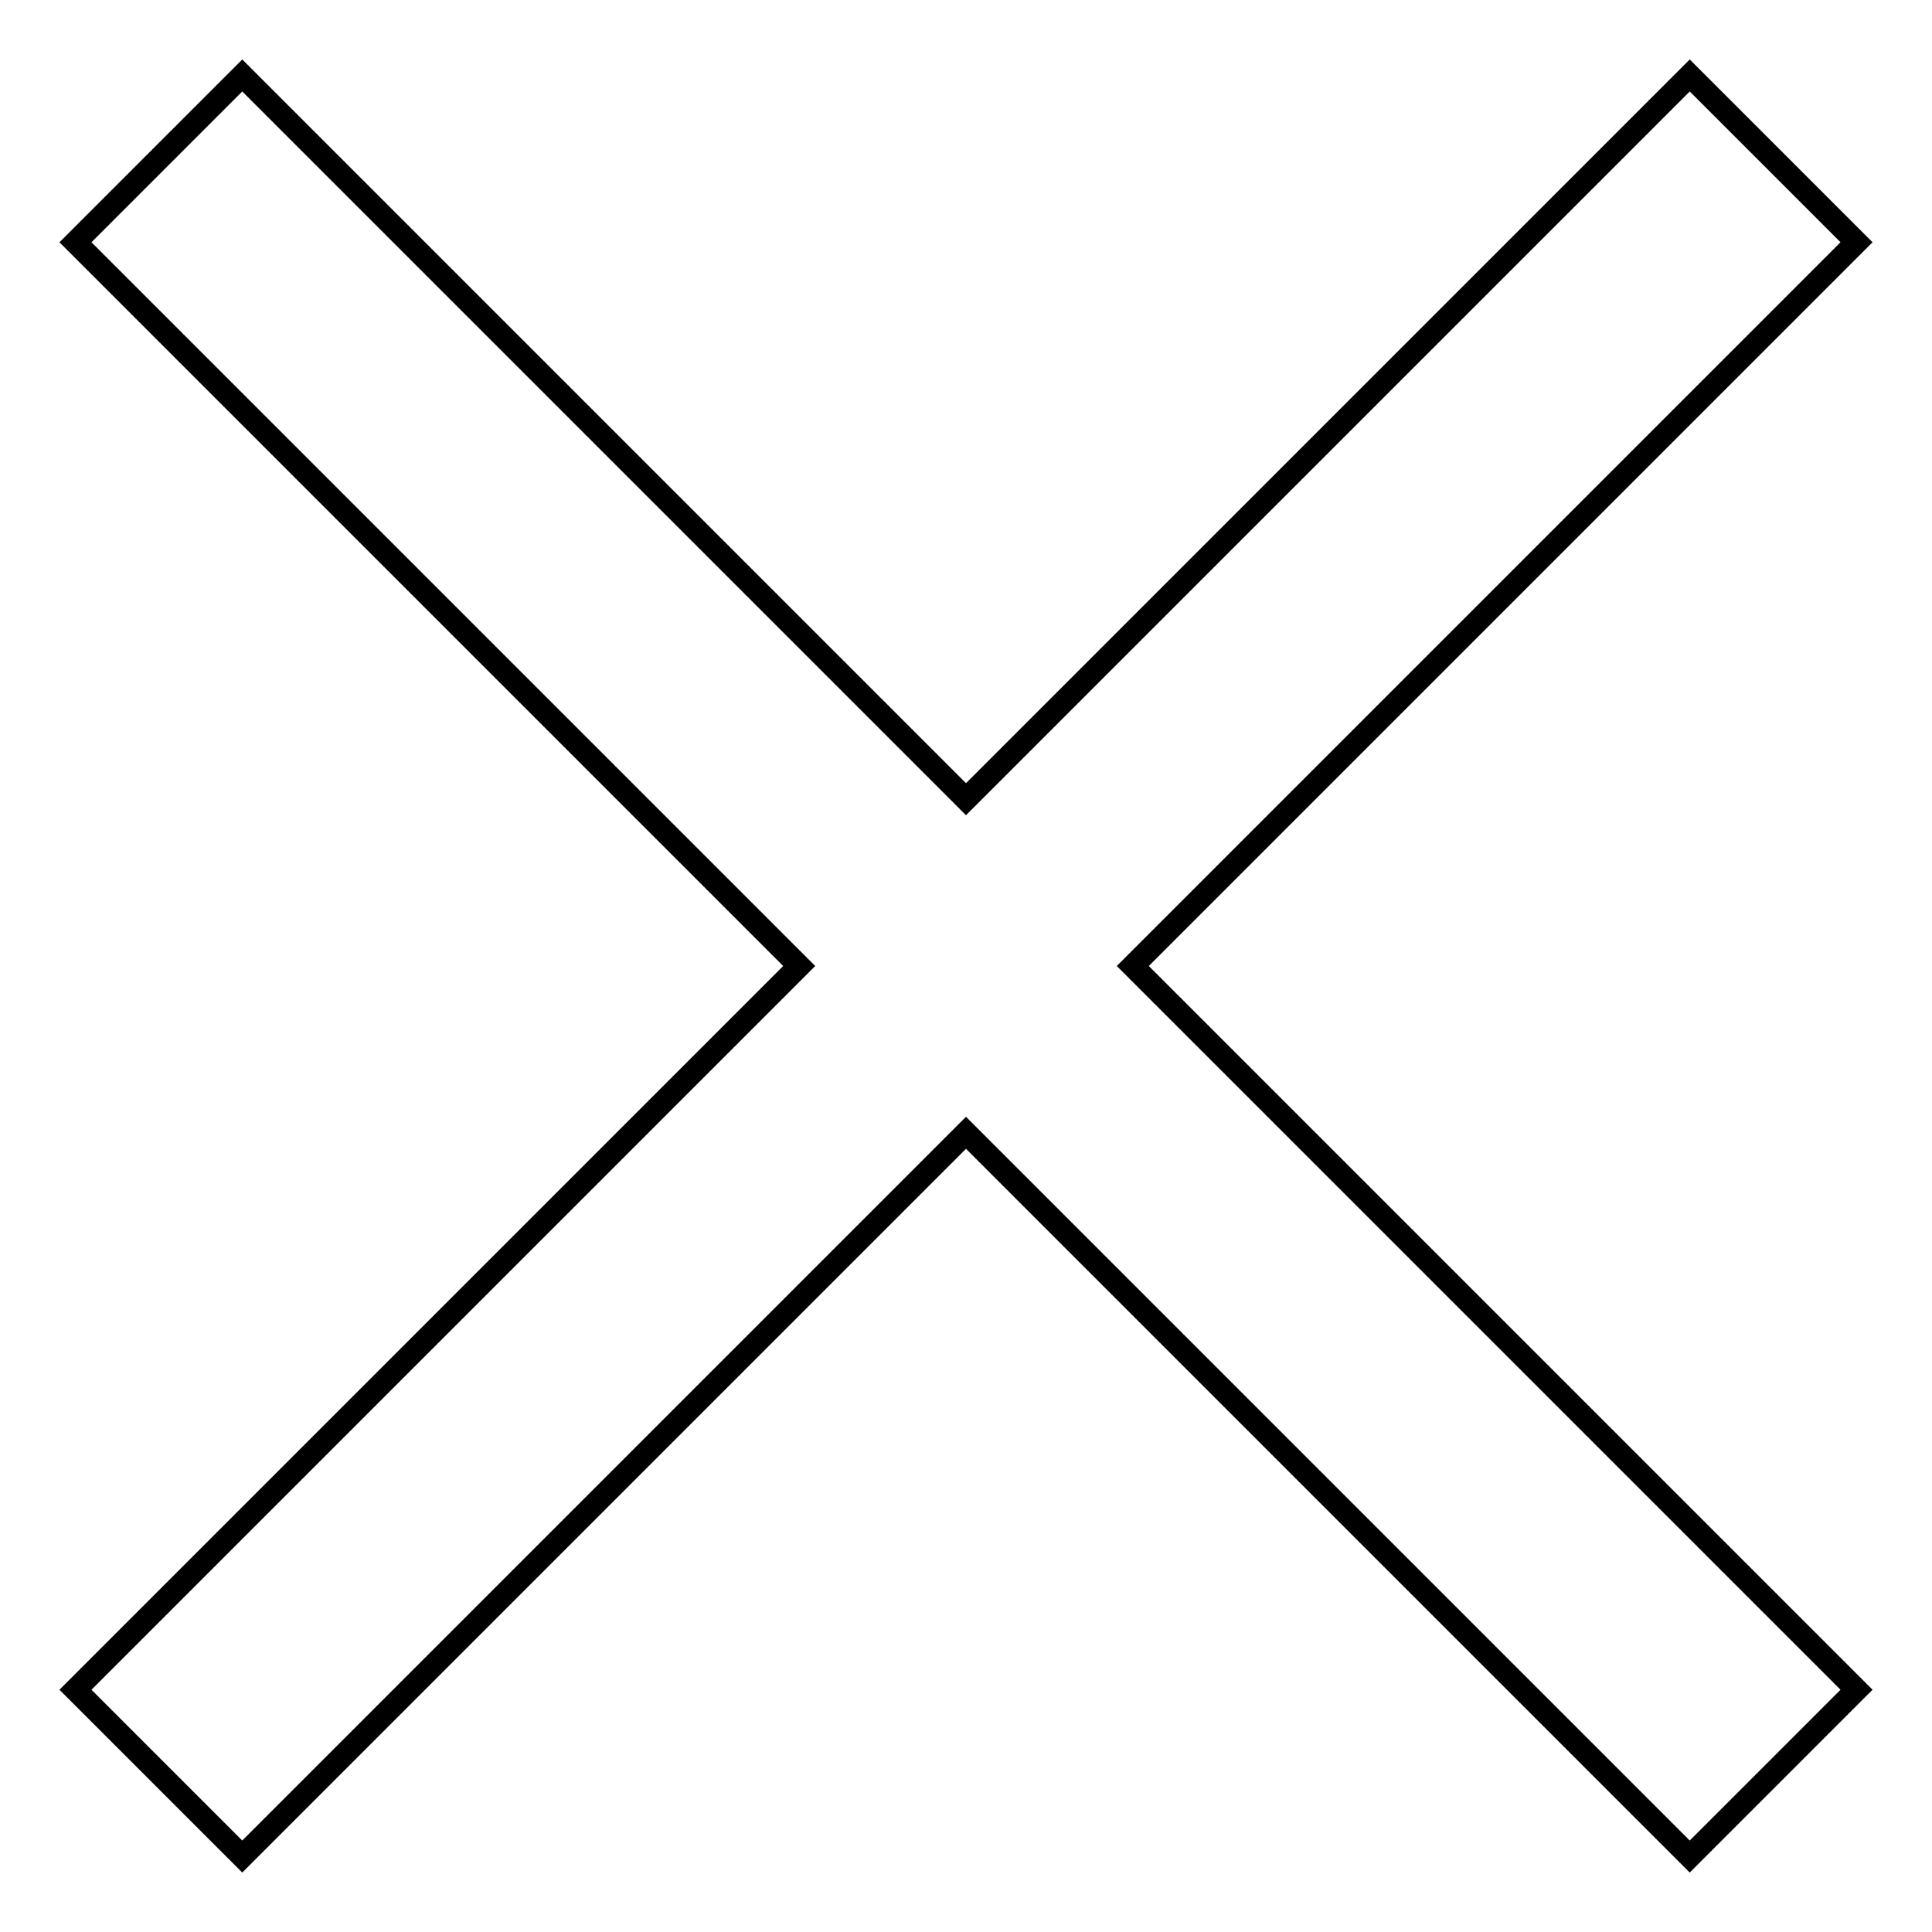 <?xml version="1.0" encoding="utf-8"?>
<!-- Svg Vector Icons : http://www.onlinewebfonts.com/icon -->
<!DOCTYPE svg PUBLIC "-//W3C//DTD SVG 1.1//EN" "http://www.w3.org/Graphics/SVG/1.1/DTD/svg11.dtd">
<svg version="1.1" xmlns="http://www.w3.org/2000/svg" xmlns:xlink="http://www.w3.org/1999/xlink" x="0px" y="0px" viewBox="0 0 256 256" enable-background="new 0 0 256 256" xml:space="preserve">
<g> <path stroke-width="3" fill-opacity="0" stroke="#000000"  d="M150.1,128l95.9,95.9L223.9,246L128,150.1L32.1,246L10,223.9l95.9-95.9L10,32.1L32.1,10l95.9,95.9L223.9,10 L246,32.1L150.1,128z"/></g>
</svg>